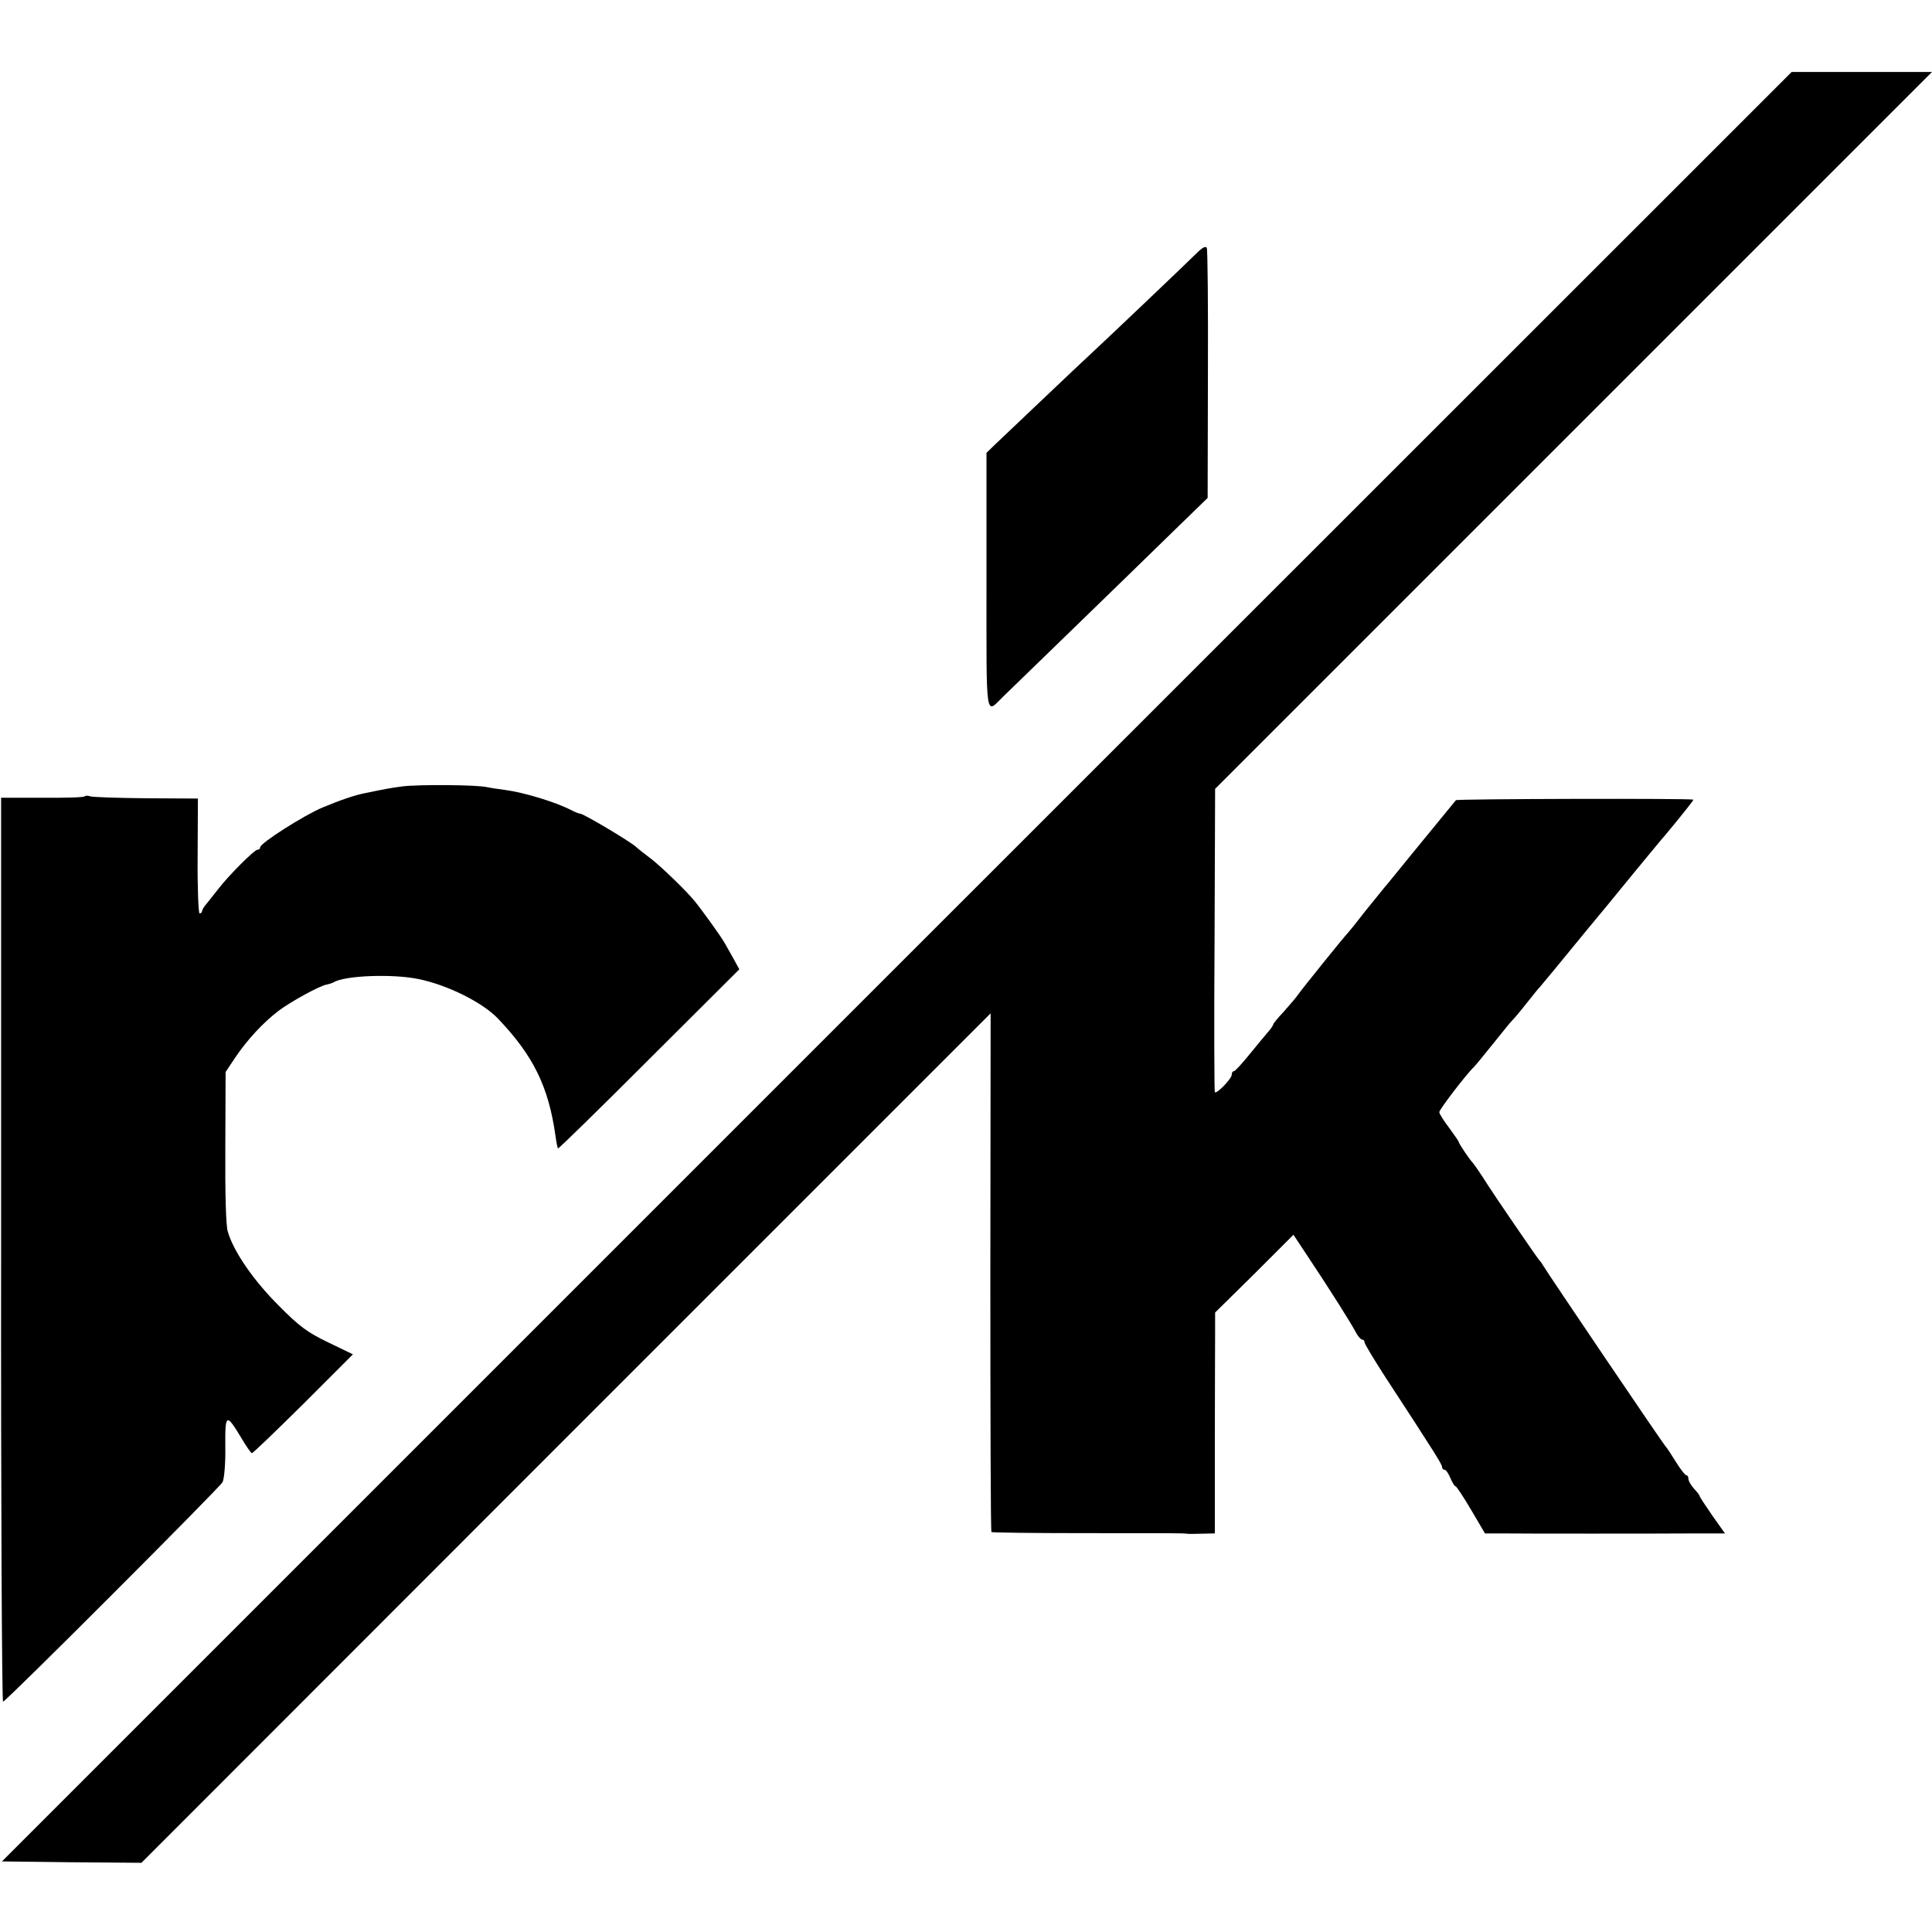 <?xml version="1.0" standalone="no"?>
<!DOCTYPE svg PUBLIC "-//W3C//DTD SVG 20010904//EN"
 "http://www.w3.org/TR/2001/REC-SVG-20010904/DTD/svg10.dtd">
<svg version="1.0" xmlns="http://www.w3.org/2000/svg"
 width="698pt" height="698pt" viewBox="0 0 698 698"
 preserveAspectRatio="xMidYMid meet">
<g transform="translate(0,698) scale(0.1,-0.1)"
fill="#000000" stroke="none">
<path d="M3240 3488 l-3233 -3233 252 -3 252 -2 1534 1535 1534 1534 -1 -935
c0 -514 1 -936 4 -939 2 -2 150 -4 329 -4 331 0 362 0 376 -2 4 -1 29 -1 55 0
l47 1 0 323 c0 177 1 356 1 398 l0 77 142 140 141 141 51 -77 c89 -134 157
-242 177 -280 7 -12 16 -22 21 -22 4 0 8 -4 8 -10 0 -5 33 -60 73 -122 183
-280 207 -319 207 -328 0 -6 4 -10 9 -10 5 0 14 -13 21 -30 7 -16 15 -30 19
-30 3 0 29 -39 56 -85 l50 -85 55 0 c63 -1 580 -1 718 0 l94 0 -46 65 c-25 36
-46 68 -46 71 0 3 -9 14 -20 26 -11 12 -20 28 -20 35 0 7 -3 13 -7 13 -5 0
-21 21 -38 48 -16 26 -33 52 -38 57 -13 15 -427 627 -442 653 -5 9 -13 19 -16
22 -5 5 -160 231 -184 269 -23 37 -50 76 -55 81 -10 10 -50 69 -50 75 0 2 -16
25 -35 51 -19 25 -35 50 -35 56 0 10 100 140 125 163 6 6 37 44 70 85 33 41
64 80 70 85 6 6 29 33 50 60 22 28 44 55 50 61 5 6 26 31 45 54 31 38 58 71
128 156 27 32 83 100 176 214 48 58 94 114 104 125 55 66 102 125 100 126 -11
5 -854 3 -858 -2 -3 -3 -21 -26 -41 -50 -20 -24 -73 -89 -118 -144 -45 -55
-89 -110 -99 -121 -10 -12 -43 -53 -73 -90 -29 -38 -56 -71 -59 -74 -9 -8
-163 -199 -180 -223 -8 -12 -32 -39 -52 -62 -21 -22 -38 -43 -38 -46 0 -3 -9
-17 -21 -30 -11 -13 -42 -50 -67 -81 -26 -32 -50 -58 -54 -58 -5 0 -8 -6 -8
-13 0 -14 -54 -70 -61 -63 -2 2 -3 250 -1 550 l2 546 1295 1295 1295 1295
-254 0 -253 0 -3233 -3232z"/>
<path d="M4324 6066 c-35 -35 -320 -306 -374 -356 -32 -29 -276 -261 -354
-335 l-32 -31 0 -466 c0 -515 -5 -478 62 -413 33 32 458 444 633 615 l104 101
1 445 c1 245 -1 451 -4 458 -3 8 -15 3 -36 -18z"/>
<path d="M1455 4139 c-46 -6 -66 -10 -134 -24 -37 -7 -90 -25 -155 -52 -67
-28 -226 -129 -226 -144 0 -5 -4 -9 -10 -9 -11 0 -103 -92 -140 -140 -14 -18
-33 -42 -42 -53 -10 -11 -18 -24 -18 -29 0 -4 -4 -8 -9 -8 -4 0 -8 93 -7 208
l1 207 -187 1 c-103 1 -194 4 -202 7 -8 3 -17 3 -20 0 -3 -4 -72 -6 -154 -5
l-148 0 0 -1634 c-1 -899 3 -1633 7 -1632 15 5 781 772 793 793 6 12 11 67 10
128 -1 121 3 123 59 30 17 -29 34 -53 37 -53 4 0 87 80 186 178 l179 179 -89
43 c-75 36 -105 58 -180 134 -90 90 -162 194 -183 266 -7 21 -10 141 -9 306
l1 271 36 54 c43 63 98 123 154 166 43 33 152 93 176 96 8 2 19 5 24 8 41 25
214 31 306 12 105 -21 233 -85 288 -143 128 -134 183 -246 208 -425 3 -22 7
-42 9 -44 2 -2 150 143 329 322 l326 325 -23 42 c-13 22 -27 49 -33 58 -10 18
-78 113 -105 146 -27 34 -124 128 -160 155 -19 14 -43 33 -53 42 -22 20 -189
119 -200 119 -4 0 -20 6 -35 14 -57 29 -169 63 -237 72 -22 3 -51 7 -65 10
-38 9 -248 10 -305 3z"/>
</g>
</svg>
